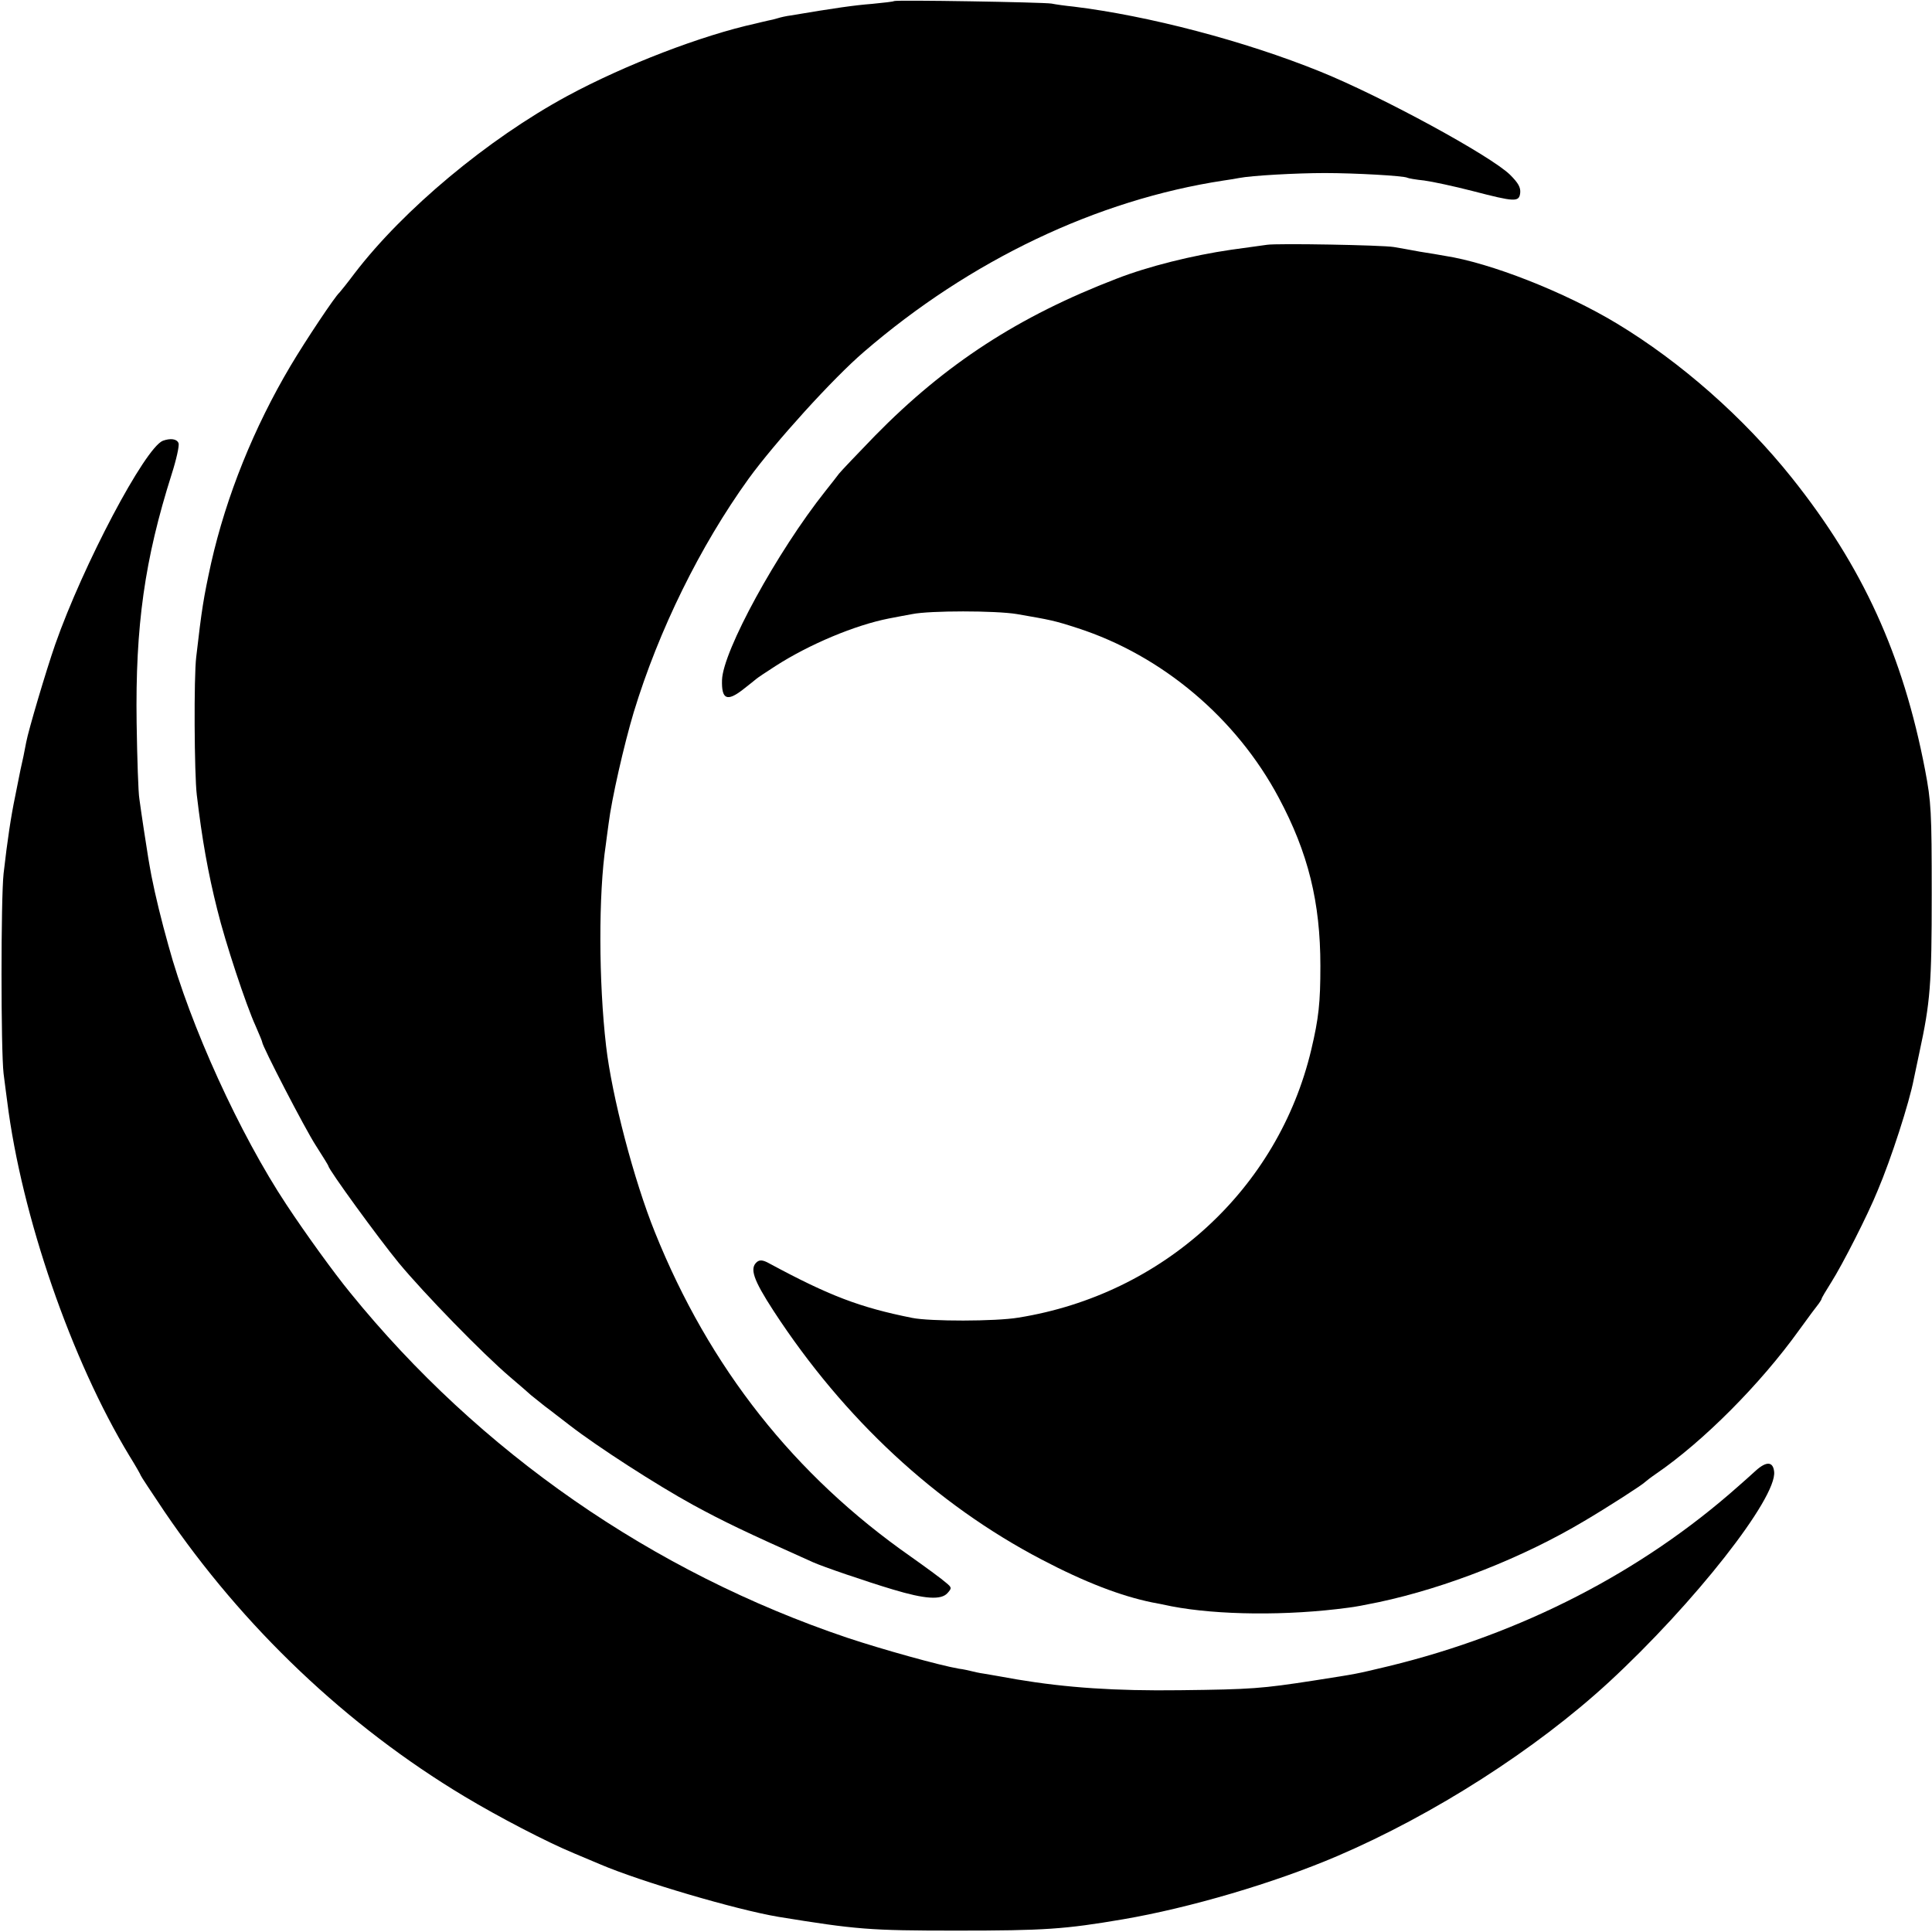 <?xml version="1.0" standalone="no"?>
<!DOCTYPE svg PUBLIC "-//W3C//DTD SVG 20010904//EN"
 "http://www.w3.org/TR/2001/REC-SVG-20010904/DTD/svg10.dtd">
<svg version="1.0" xmlns="http://www.w3.org/2000/svg"
 width="700pt" height="700pt" viewBox="0 0 700 700"
 preserveAspectRatio="xMidYMid meet">
<g transform="translate(0,700) scale(0.1,-0.1)"
fill="#000000" stroke="none">
<path d="M3239 6996 c-2 -2 -38 -6 -79 -10 -64 -5 -135 -15 -295 -42 -16 -2
-38 -7 -47 -10 -9 -3 -26 -7 -37 -9 -12 -3 -31 -7 -42 -10 -196 -43 -475 -150
-684 -263 -288 -156 -594 -412 -770 -642 -27 -36 -52 -67 -55 -70 -15 -12
-123 -174 -177 -265 -133 -224 -233 -472 -288 -715 -28 -128 -34 -167 -54
-340 -9 -71 -7 -425 2 -500 19 -161 41 -284 74 -415 29 -119 105 -348 139
-422 13 -30 24 -56 24 -59 0 -14 155 -314 194 -374 25 -39 46 -73 46 -75 0
-12 181 -261 255 -351 92 -111 304 -329 404 -414 35 -30 69 -59 75 -65 6 -5
29 -23 50 -40 22 -16 62 -48 90 -69 102 -79 315 -216 446 -288 114 -62 187
-97 435 -208 35 -16 196 -71 290 -99 116 -35 175 -39 198 -13 16 18 16 20 -6
38 -12 11 -69 53 -127 94 -422 295 -730 685 -927 1175 -76 188 -156 493 -177
675 -27 232 -28 551 -1 730 2 14 6 48 10 75 11 90 56 287 91 404 91 299 241
603 416 846 95 131 306 364 418 460 385 332 844 551 1304 621 21 3 46 7 55 9
46 9 209 18 311 18 110 0 287 -10 299 -17 3 -2 31 -7 61 -10 30 -4 109 -21
175 -38 154 -40 169 -41 173 -7 2 20 -7 36 -37 66 -71 69 -464 283 -686 373
-276 112 -625 203 -895 236 -30 3 -66 8 -80 11 -31 5 -566 14 -571 9z"/>
<path d="M4590 6113 c-14 -2 -72 -10 -130 -18 -138 -20 -300 -60 -415 -105
-354 -136 -619 -308 -875 -569 -63 -65 -122 -127 -130 -137 -8 -11 -31 -40
-50 -64 -174 -219 -371 -579 -374 -684 -2 -70 18 -79 75 -35 24 19 46 36 49
39 3 3 34 24 70 47 123 79 288 148 410 172 30 6 69 13 85 16 64 13 302 13 380
0 121 -21 134 -23 220 -51 305 -99 574 -325 728 -614 107 -200 151 -379 151
-610 0 -133 -6 -189 -33 -303 -120 -506 -537 -887 -1061 -971 -83 -14 -321
-14 -385 -1 -190 38 -300 80 -517 197 -23 13 -35 14 -45 6 -28 -23 -14 -64 60
-178 255 -391 588 -700 970 -900 158 -83 289 -133 402 -156 11 -2 43 -8 70
-14 167 -32 419 -35 640 -5 25 3 57 9 110 20 245 52 524 162 745 294 85 50
212 132 220 141 3 3 21 17 40 30 171 117 378 325 518 520 34 47 66 90 72 97 5
7 10 15 10 17 0 3 16 30 35 60 40 63 132 243 168 332 49 115 115 320 131 404
3 14 12 57 20 95 40 185 45 246 45 575 0 301 -2 334 -24 450 -80 417 -226 737
-483 1059 -174 218 -402 419 -634 559 -189 114 -459 220 -623 245 -16 3 -57
10 -90 15 -33 6 -76 14 -95 17 -41 7 -423 14 -460 8z"/>
<path d="M590 5403 c-65 -26 -289 -450 -390 -738 -34 -98 -97 -311 -105 -354
-3 -14 -7 -37 -10 -51 -3 -14 -8 -36 -11 -50 -3 -14 -11 -56 -19 -95 -15 -72
-28 -157 -42 -280 -10 -91 -10 -640 0 -725 5 -36 10 -81 13 -100 52 -416 233
-939 443 -1285 23 -37 41 -69 41 -71 0 -2 39 -61 86 -131 284 -418 660 -776
1087 -1032 125 -75 298 -165 397 -206 36 -15 79 -33 95 -40 145 -62 491 -164
645 -190 283 -46 330 -50 645 -50 320 0 393 5 604 41 240 41 547 131 776 229
350 150 719 386 984 630 309 285 610 668 599 763 -4 37 -28 38 -66 4 -17 -16
-47 -42 -65 -58 -348 -309 -784 -534 -1266 -651 -126 -30 -106 -26 -271 -52
-188 -29 -224 -32 -485 -35 -233 -3 -411 9 -590 39 -49 9 -103 18 -120 21 -16
2 -37 7 -45 9 -8 2 -29 7 -46 9 -70 12 -278 70 -404 112 -706 238 -1333 673
-1801 1250 -59 72 -161 213 -231 319 -169 255 -349 649 -428 940 -25 89 -47
179 -61 250 -10 54 -12 65 -28 170 -6 39 -13 88 -16 110 -4 22 -8 146 -10 275
-5 353 29 593 127 902 17 53 28 103 25 112 -6 16 -29 19 -57 9z"/>
</g>
</svg>
